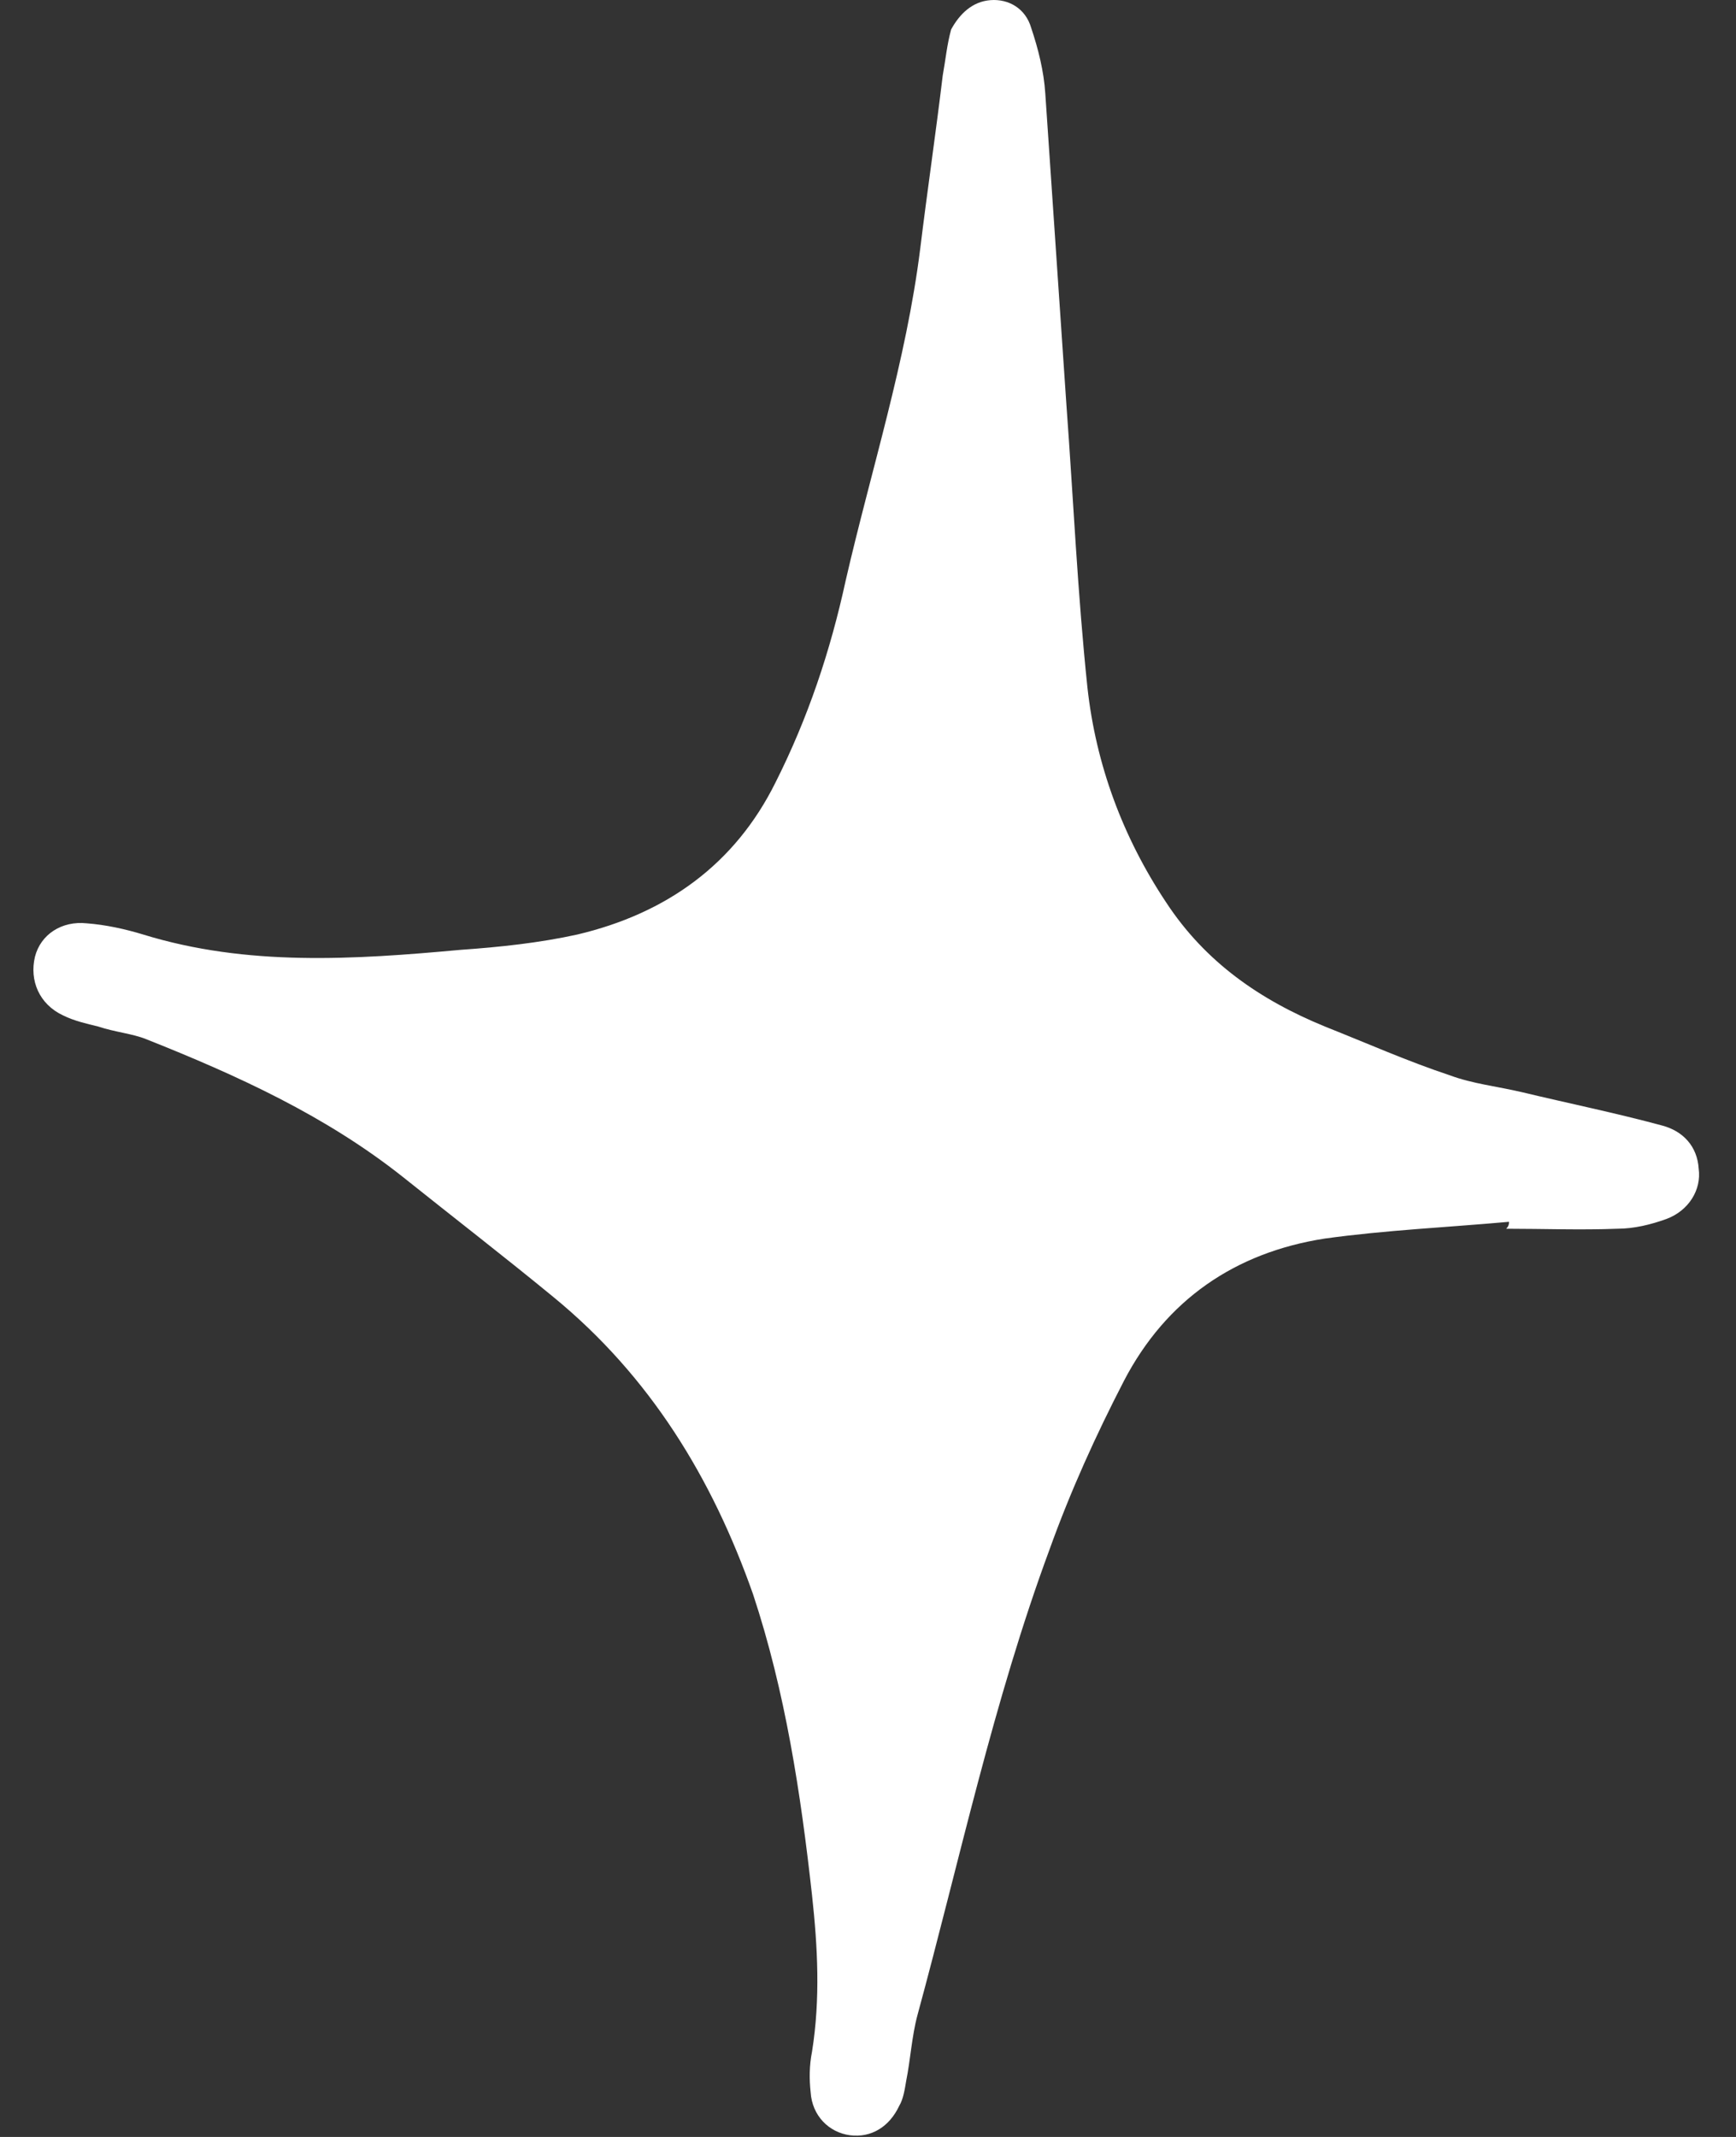 <?xml version="1.0" encoding="UTF-8"?> <svg xmlns="http://www.w3.org/2000/svg" width="39" height="48" viewBox="0 0 39 48" fill="none"><rect x="0" y="0" width="39" height="48" fill="#333333" stroke="none"/> <path d="M33.901 27.444C32.512 27.569 31.123 27.632 29.765 27.82C27.745 28.133 26.198 29.198 25.251 31.015C24.62 32.236 24.051 33.489 23.578 34.805C22.315 38.22 21.557 41.791 20.61 45.268C20.484 45.738 20.453 46.27 20.358 46.74C20.326 46.928 20.295 47.147 20.2 47.304C19.979 47.774 19.569 48.024 19.095 47.962C18.622 47.899 18.243 47.523 18.211 46.991C18.18 46.709 18.18 46.395 18.243 46.082C18.432 44.892 18.369 43.733 18.243 42.574C17.99 40.287 17.643 38 16.917 35.808C16.001 33.208 14.612 30.921 12.434 29.135C11.329 28.227 10.193 27.35 9.056 26.441C7.32 25.063 5.331 24.155 3.279 23.34C2.964 23.215 2.585 23.184 2.206 23.058C1.953 22.996 1.669 22.933 1.417 22.808C0.88 22.557 0.659 22.024 0.785 21.492C0.912 20.991 1.385 20.678 1.953 20.74C2.364 20.771 2.806 20.866 3.216 20.991C5.552 21.711 7.951 21.555 10.351 21.335C11.235 21.273 12.118 21.179 12.971 20.991C14.96 20.521 16.506 19.424 17.422 17.576C18.148 16.135 18.653 14.632 19 13.034C19.569 10.559 20.358 8.116 20.674 5.579C20.831 4.294 21.021 3.01 21.179 1.694C21.242 1.35 21.273 1.005 21.368 0.661C21.557 0.316 21.841 0.034 22.252 0.003C22.662 -0.028 23.041 0.191 23.167 0.629C23.325 1.099 23.451 1.601 23.483 2.102C23.641 4.42 23.799 6.738 23.957 9.087C24.114 11.217 24.209 13.348 24.43 15.446C24.62 17.169 25.219 18.798 26.198 20.27C27.082 21.617 28.313 22.463 29.765 23.058C30.712 23.434 31.628 23.841 32.575 24.155C33.08 24.343 33.648 24.405 34.185 24.531C35.227 24.781 36.3 25 37.342 25.282C37.815 25.408 38.131 25.752 38.162 26.253C38.226 26.723 37.941 27.193 37.436 27.381C37.089 27.506 36.71 27.6 36.331 27.6C35.511 27.632 34.658 27.6 33.837 27.6C33.901 27.538 33.901 27.475 33.901 27.444Z" fill="white"></path> </svg> 
